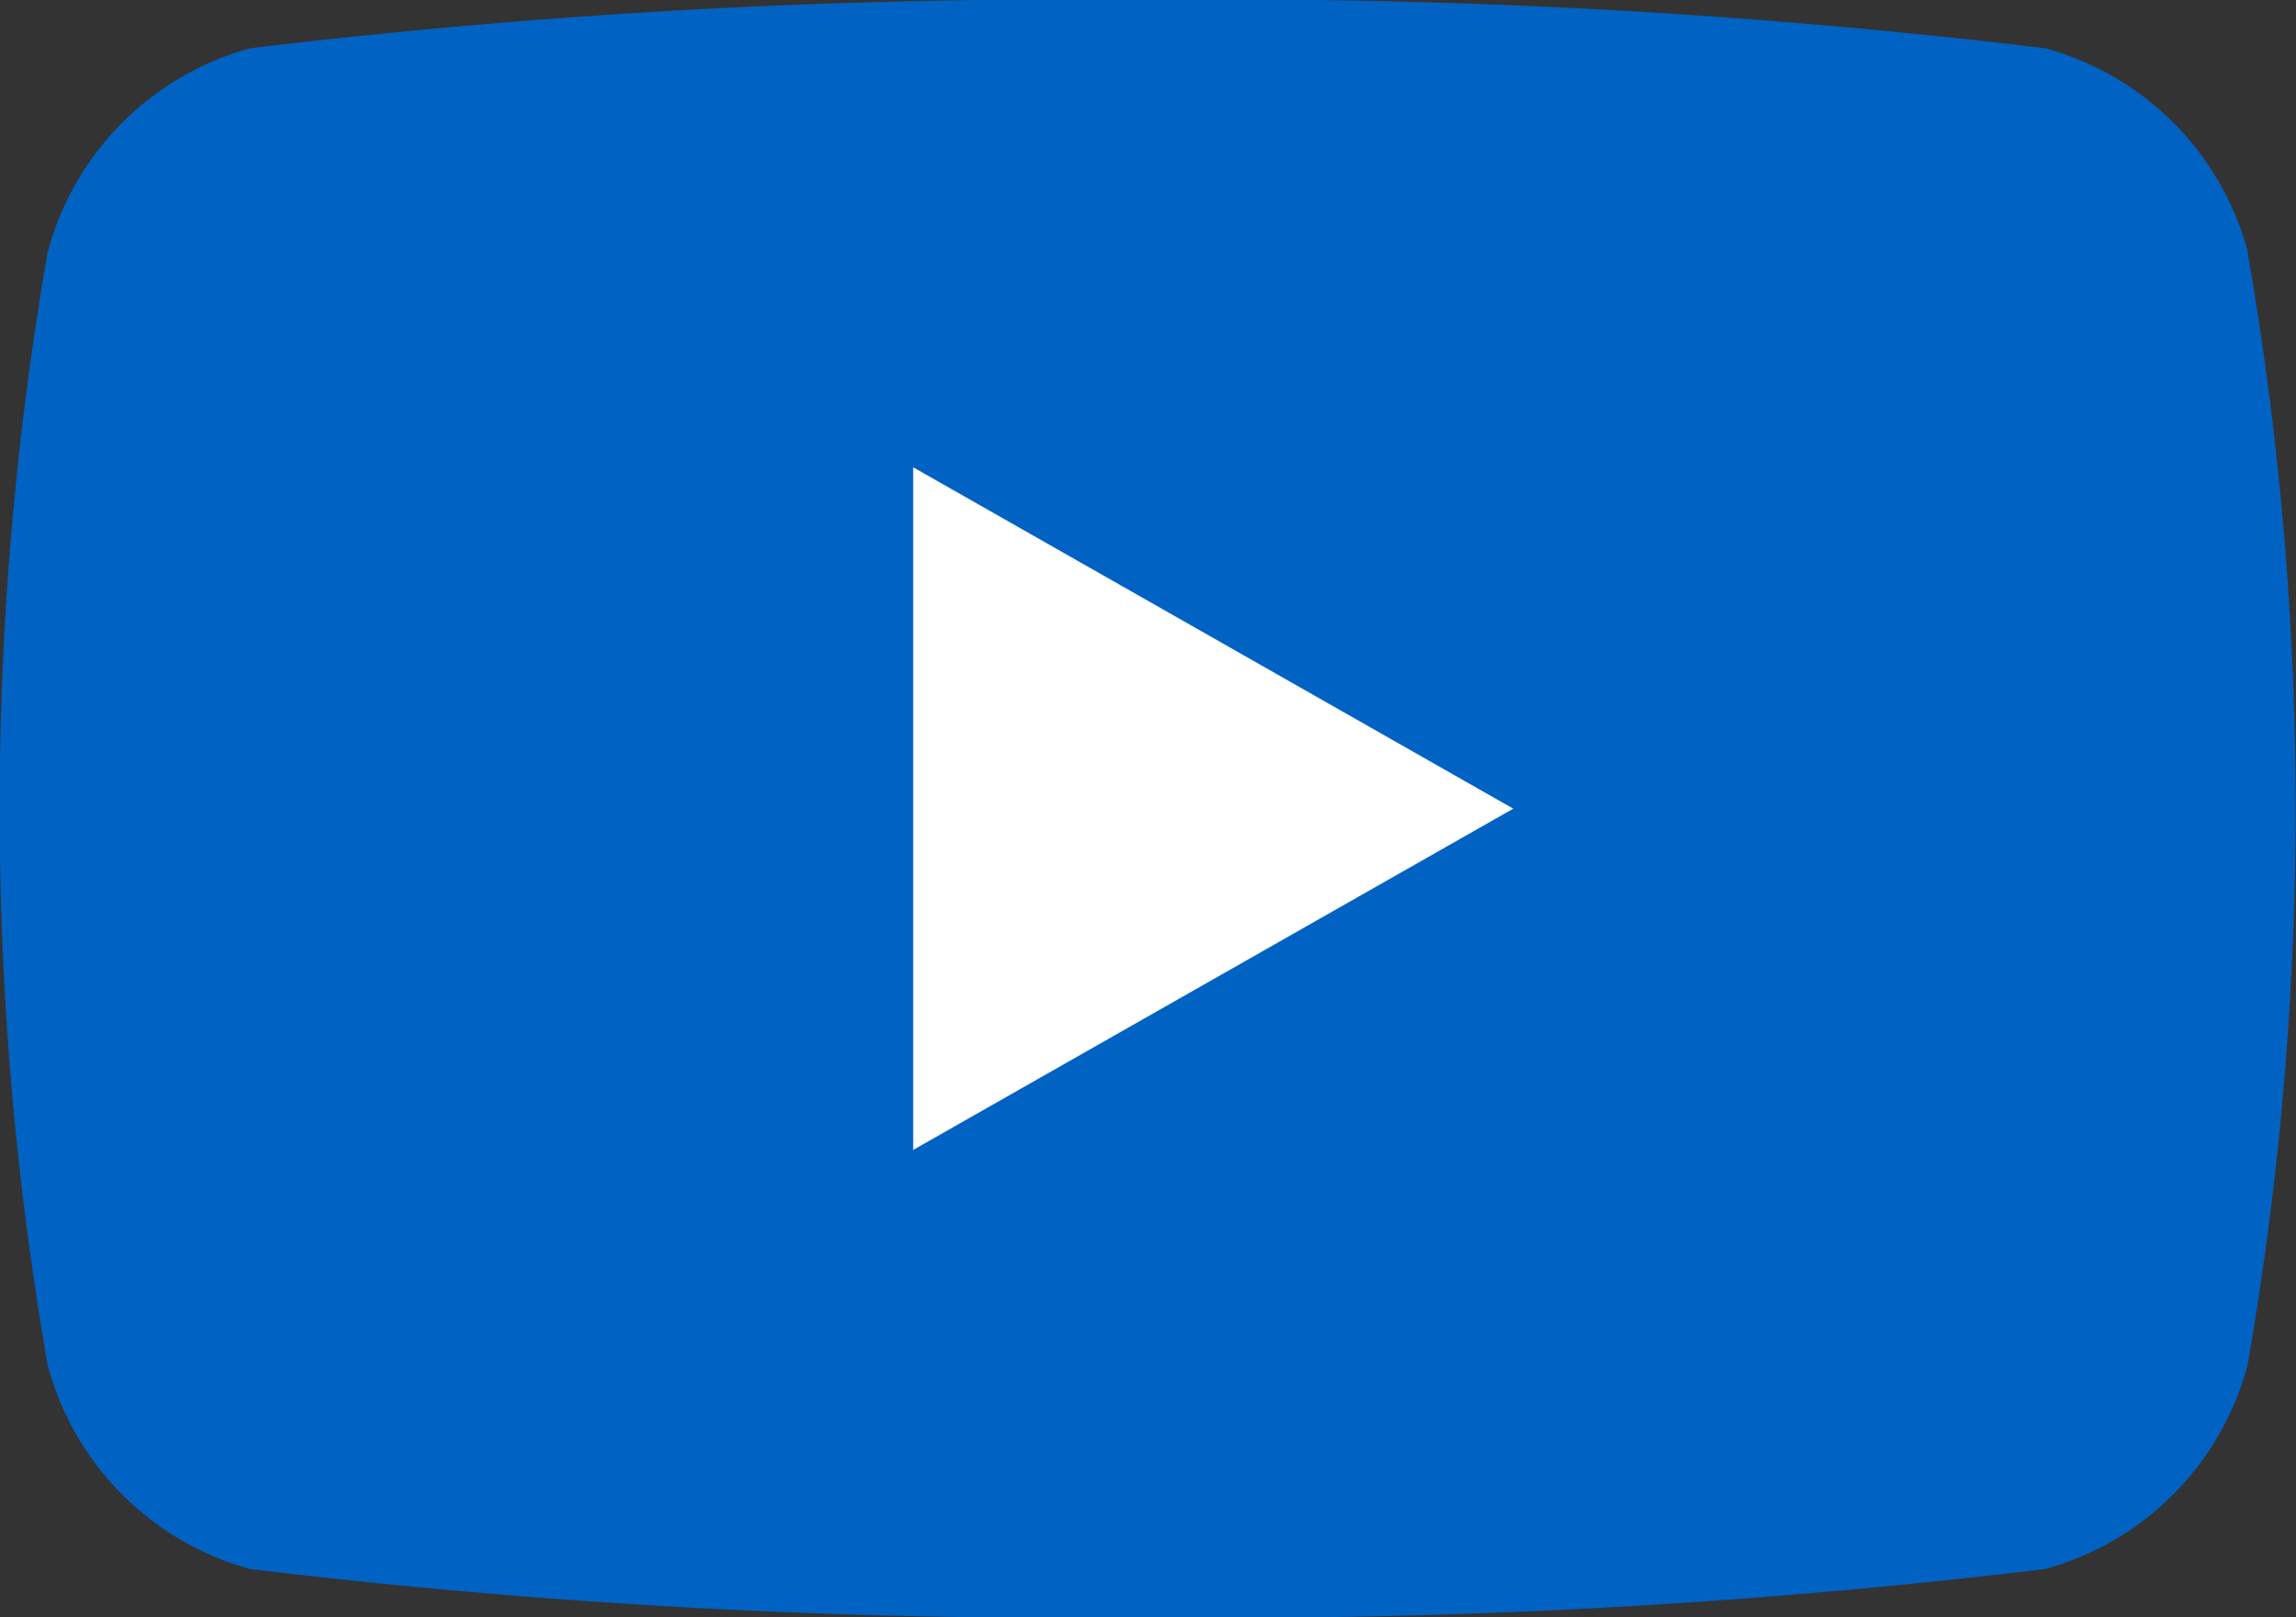 <svg xmlns="http://www.w3.org/2000/svg" width="18.324" height="12.91" viewBox="0 0 18.324 12.91">
    <rect x="0" y="0" width="18.324" height="12.91" fill="#333333" stroke="none"/>
    <g id="Group_511" data-name="Group 511" transform="translate(-8 -34)">
        <path id="Path_997" fill="#0063c3" d="M25.941 36.016a2.3 2.3 0 0 0-1.62-1.631A54.4 54.4 0 0 0 17.162 34a54.4 54.4 0 0 0-7.162.385 2.3 2.3 0 0 0-1.62 1.631 25.922 25.922 0 0 0 0 8.878A2.3 2.3 0 0 0 10 46.525a54.4 54.4 0 0 0 7.159.385 54.4 54.4 0 0 0 7.159-.385 2.3 2.3 0 0 0 1.62-1.631 25.922 25.922 0 0 0 0-8.878z" data-name="Path 997"/>
        <path id="Path_998" fill="#fff" d="M78 75.28v-5.449l4.789 2.725z" data-name="Path 998" transform="translate(-62.712 -32.101)"/>
    </g>
</svg>
